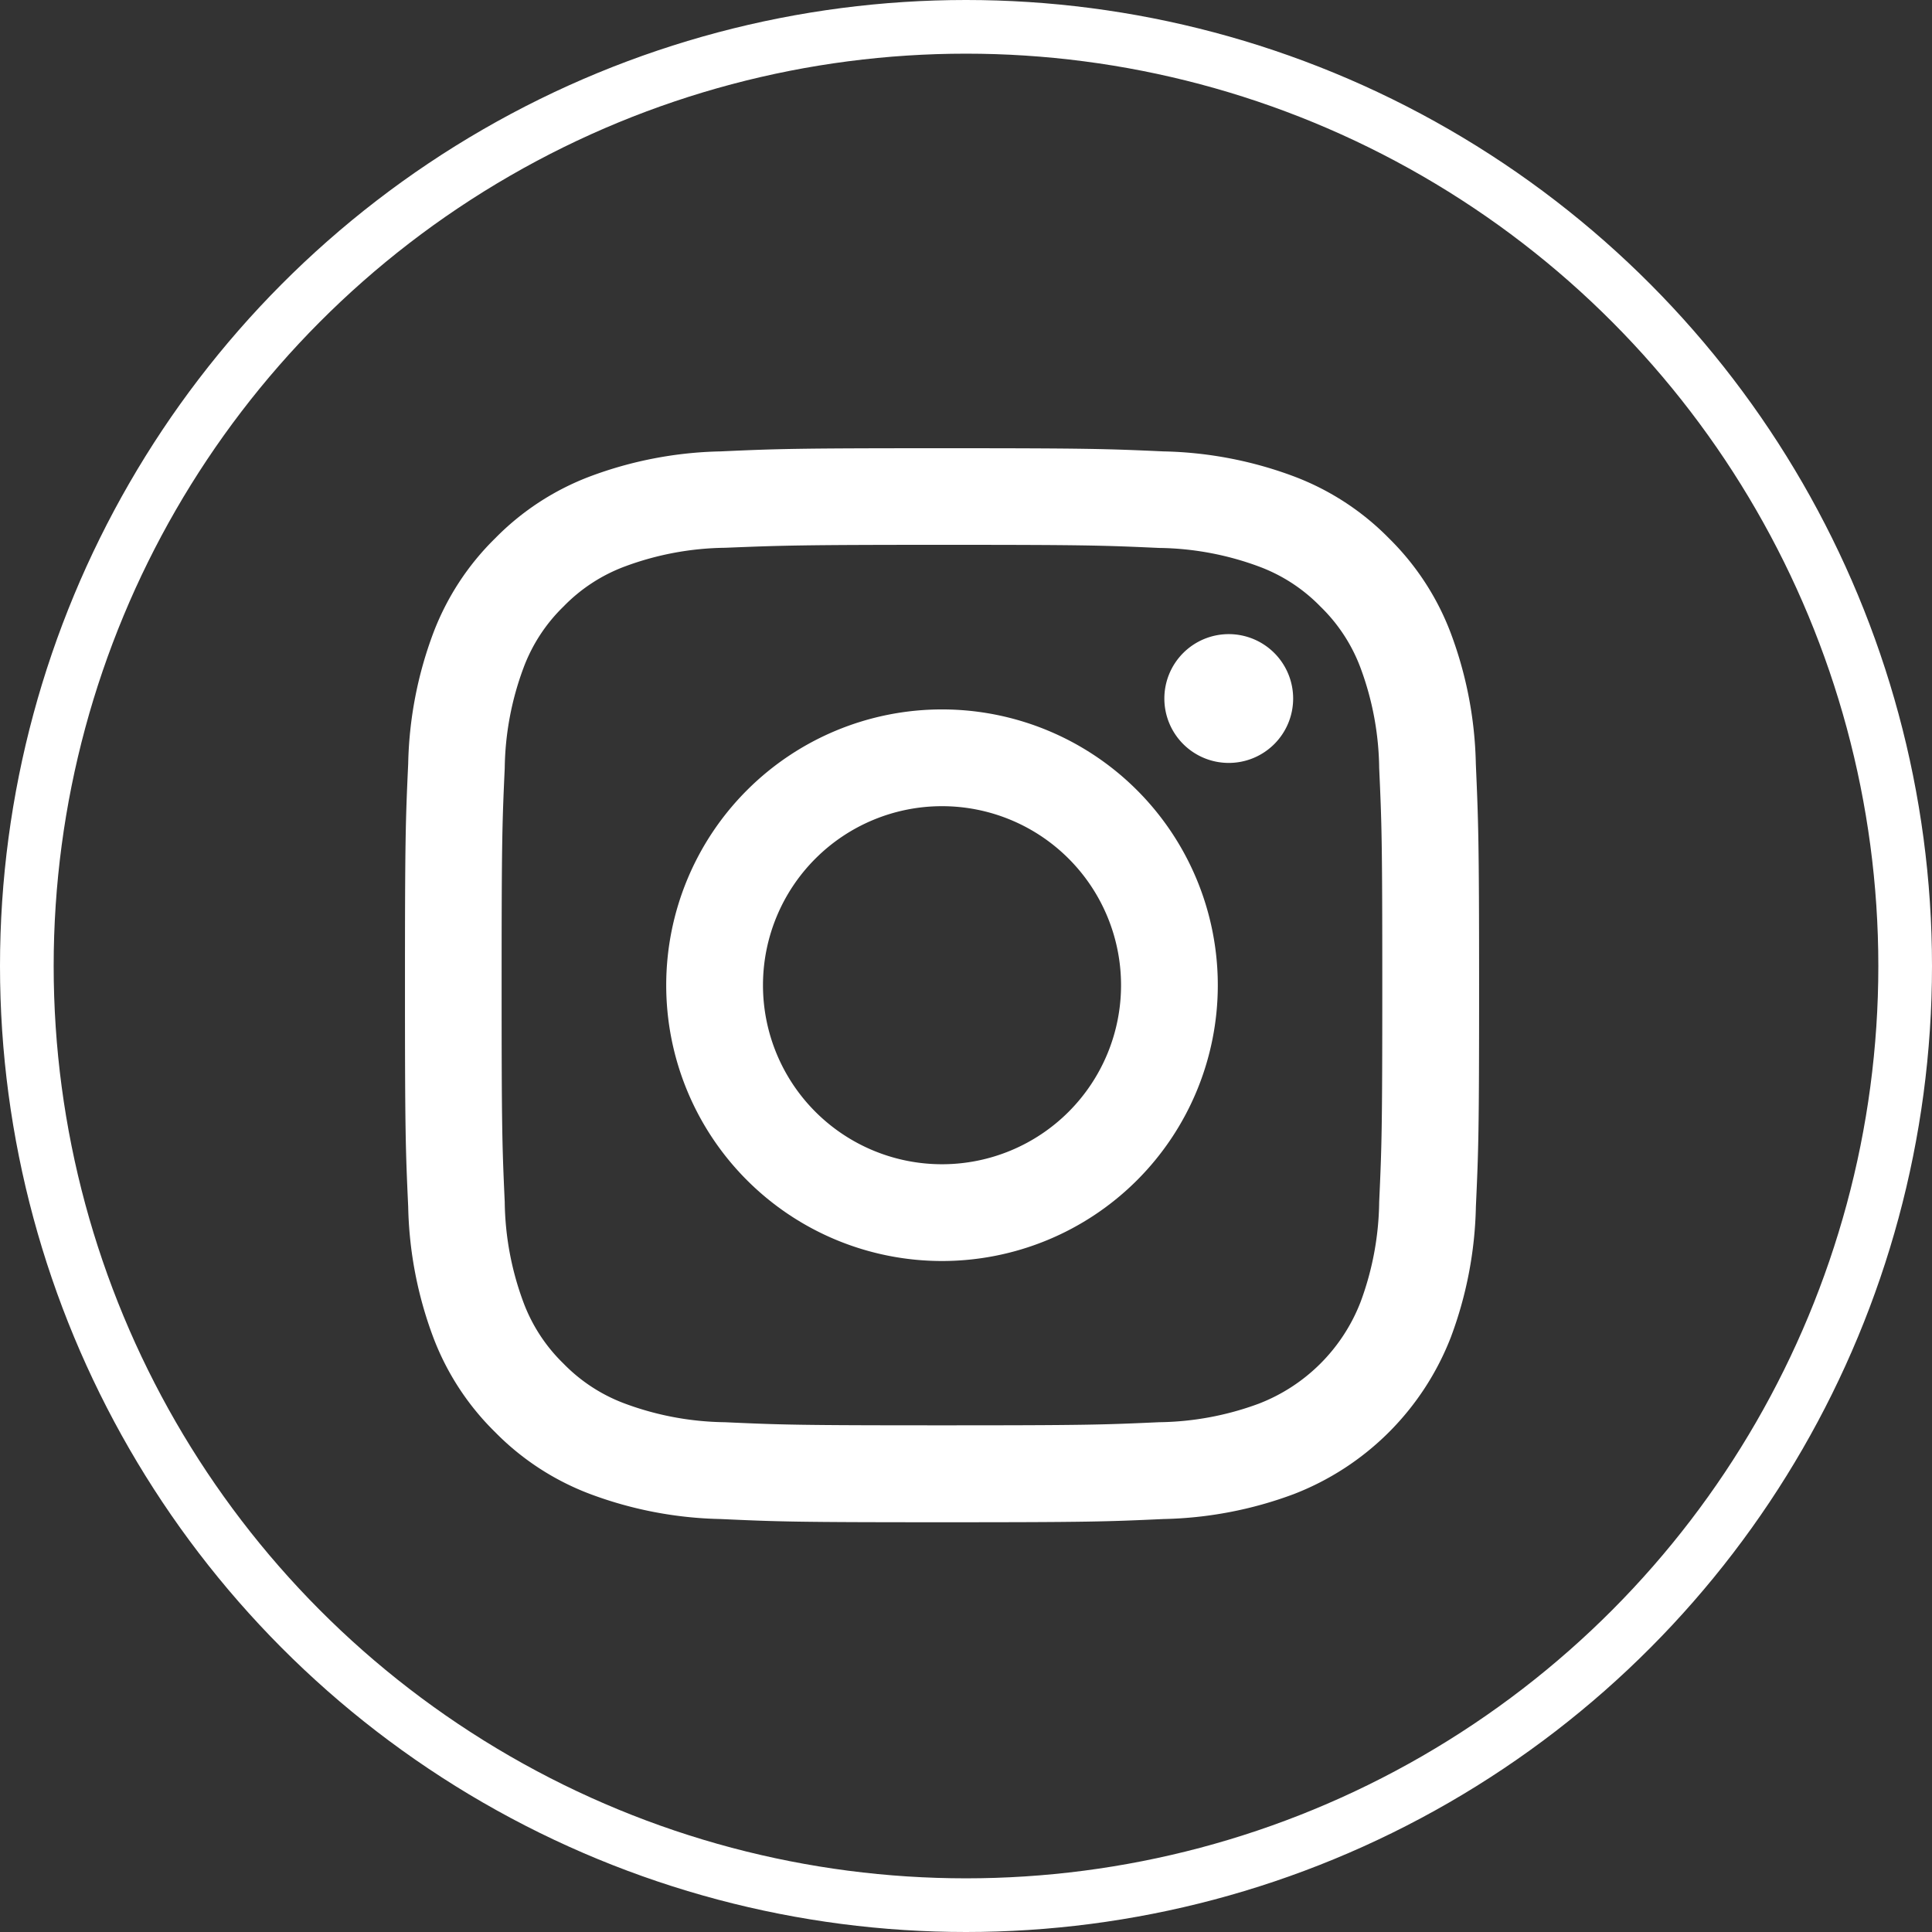 <svg xmlns="http://www.w3.org/2000/svg" xmlns:xlink="http://www.w3.org/1999/xlink" width="36" height="36" viewBox="0 0 36 36">
  <rect x="0" y="0" width="36" height="36" fill="#333333" stroke="none"/>
  <defs>
    <clipPath id="clip-path">
      <rect id="長方形_7" data-name="長方形 7" width="20.014" height="20.014" fill="#fff"/>
    </clipPath>
  </defs>
  <g id="グループ_15" data-name="グループ 15" transform="translate(-1249.691 -6972.691)">
    <g id="楕円形_1" data-name="楕円形 1" transform="translate(1249.691 6972.691)" fill="none" stroke="#fff" stroke-width="1">
      <circle cx="18" cy="18" r="18" stroke="none"/>
      <circle cx="18" cy="18" r="17.5" fill="none"/>
    </g>
    <g id="グループ_14" data-name="グループ 14" transform="translate(1257.237 6981.042)">
      <g id="グループ_13" data-name="グループ 13" clip-path="url(#clip-path)">
        <path id="パス_27" data-name="パス 27" d="M10.007,1.8c2.672,0,2.989.01,4.044.058a5.538,5.538,0,0,1,1.858.345,3.1,3.1,0,0,1,1.151.749A3.1,3.1,0,0,1,17.808,4.1a5.532,5.532,0,0,1,.345,1.858c.048,1.055.058,1.372.058,4.044s-.01,2.989-.058,4.044a5.532,5.532,0,0,1-.345,1.858,3.312,3.312,0,0,1-1.9,1.9,5.538,5.538,0,0,1-1.858.345c-1.055.048-1.372.058-4.044.058s-2.989-.01-4.044-.058a5.538,5.538,0,0,1-1.858-.345,3.1,3.1,0,0,1-1.151-.748,3.1,3.1,0,0,1-.749-1.151,5.532,5.532,0,0,1-.345-1.858c-.048-1.055-.058-1.372-.058-4.044s.01-2.989.058-4.044A5.532,5.532,0,0,1,2.206,4.1a3.1,3.1,0,0,1,.749-1.151,3.1,3.1,0,0,1,1.151-.749,5.538,5.538,0,0,1,1.858-.345C7.019,1.813,7.335,1.8,10.007,1.8m0-1.8C7.289,0,6.949.011,5.881.059A7.345,7.345,0,0,0,3.452.524,4.906,4.906,0,0,0,1.68,1.679,4.912,4.912,0,0,0,.525,3.451,7.345,7.345,0,0,0,.06,5.88C.011,6.948,0,7.288,0,10.006s.011,3.059.06,4.126a7.345,7.345,0,0,0,.465,2.429A4.907,4.907,0,0,0,1.68,18.334a4.907,4.907,0,0,0,1.773,1.154,7.345,7.345,0,0,0,2.429.465c1.067.049,1.408.06,4.126.06s3.059-.011,4.126-.06a7.345,7.345,0,0,0,2.429-.465,5.117,5.117,0,0,0,2.927-2.927,7.345,7.345,0,0,0,.465-2.429c.049-1.067.06-1.408.06-4.126S20,6.948,19.954,5.88a7.345,7.345,0,0,0-.465-2.429,4.912,4.912,0,0,0-1.154-1.773A4.906,4.906,0,0,0,16.562.524,7.345,7.345,0,0,0,14.133.059C13.066.011,12.725,0,10.007,0" transform="translate(0 0.001)" fill="#fff"/>
        <path id="パス_28" data-name="パス 28" d="M30.583,25.443a5.139,5.139,0,1,0,5.139,5.139,5.139,5.139,0,0,0-5.139-5.139m0,8.475a3.336,3.336,0,1,1,3.336-3.336,3.336,3.336,0,0,1-3.336,3.336" transform="translate(-20.576 -20.575)" fill="#fff"/>
        <path id="パス_29" data-name="パス 29" d="M76.345,19.307a1.2,1.2,0,1,1-1.2-1.2,1.2,1.2,0,0,1,1.2,1.2" transform="translate(-59.795 -14.642)" fill="#fff"/>
      </g>
    </g>
  </g>
</svg>
